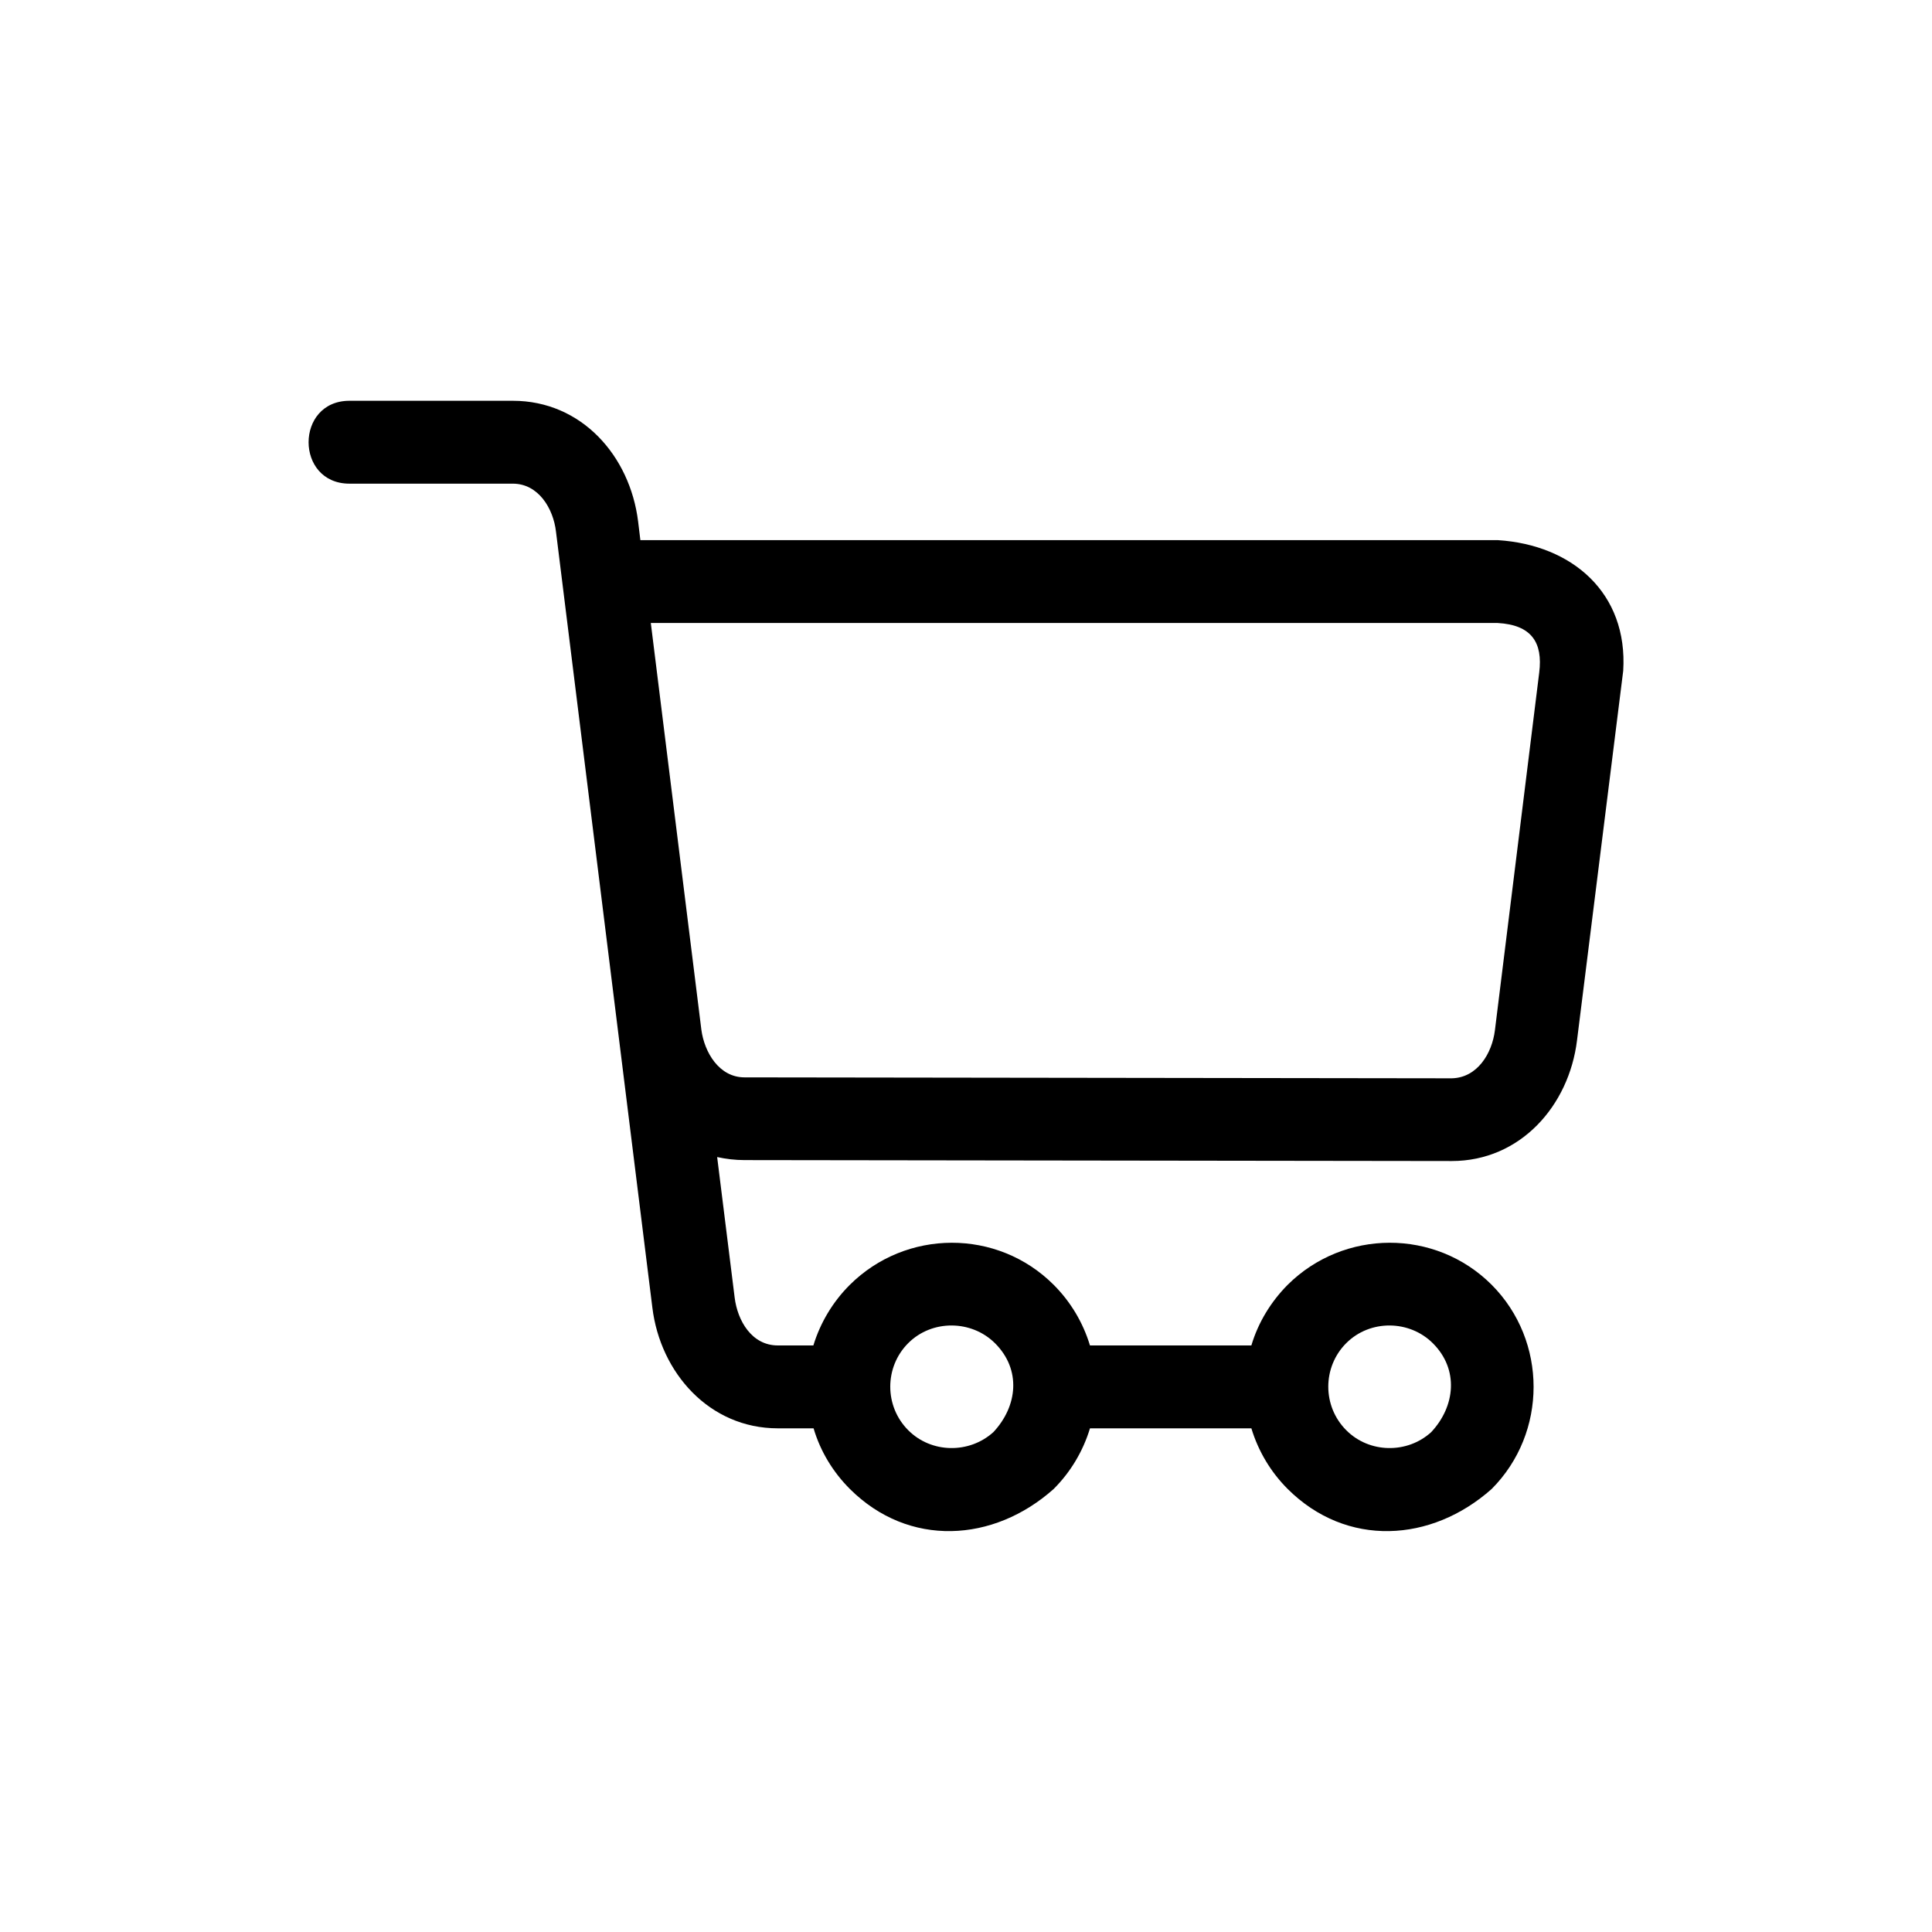 <?xml version="1.0" encoding="UTF-8"?>
<!-- The Best Svg Icon site in the world: iconSvg.co, Visit us! https://iconsvg.co -->
<svg fill="#000000" width="800px" height="800px" version="1.1" viewBox="144 144 512 512" xmlns="http://www.w3.org/2000/svg">
 <path d="m313.7 287.14h227.22c19.801 1.258 34.512 14.055 33.25 34.613l-12.242 97.941c-2.117 17.332-15.012 31.992-33.199 31.992l-187.42-0.25c-2.519 0-4.938-0.301-7.254-0.805l4.637 37.23c0.754 6.144 4.535 12.695 11.438 12.695h9.422c1.863-6.098 5.188-11.586 9.621-16.02 14.914-14.863 39.145-14.965 54.059-0.051 4.434 4.434 7.758 9.926 9.621 16.07h42.773c1.812-6.098 5.188-11.586 9.574-16.02 14.914-14.863 39.195-14.965 54.109-0.051 14.812 14.863 14.812 39.246 0 54.109-15.973 14.207-38.441 15.566-54.059 0-4.434-4.434-7.758-9.926-9.621-16.07h-42.773c-1.863 6.144-5.188 11.637-9.621 16.07-15.922 14.207-38.391 15.566-54.008 0-4.434-4.434-7.809-9.926-9.621-16.07h-9.473c-18.137 0-31.137-14.711-33.25-31.992-8.516-68.52-17.027-137.09-25.543-205.66-0.707-6.098-4.637-12.695-11.438-12.695h-43.277c-14.461 0-14.461-21.965 0-21.965h43.277c18.238 0 31.035 14.609 33.199 31.941l0.605 4.988zm187.07 235.88c6.098 6.144 16.172 6.297 22.52 0.504 6.398-6.852 7.356-16.625 0.453-23.527-6.246-6.246-16.676-6.348-22.973-0.051-6.348 6.348-6.348 16.727 0 23.074zm-116.08 0c6.098 6.144 16.172 6.297 22.57 0.504 6.449-6.902 7.406-16.574 0.453-23.527-6.246-6.246-16.727-6.348-23.023-0.051-6.348 6.348-6.348 16.727 0 23.074zm156.23-213.92h-224.45l13.402 107.82c0.805 5.945 4.684 12.594 11.438 12.594l187.42 0.25c6.801-0.152 10.68-6.602 11.438-12.746l11.738-94.766c1.008-8.012-2.066-12.645-10.984-13.148z"/>
</svg>